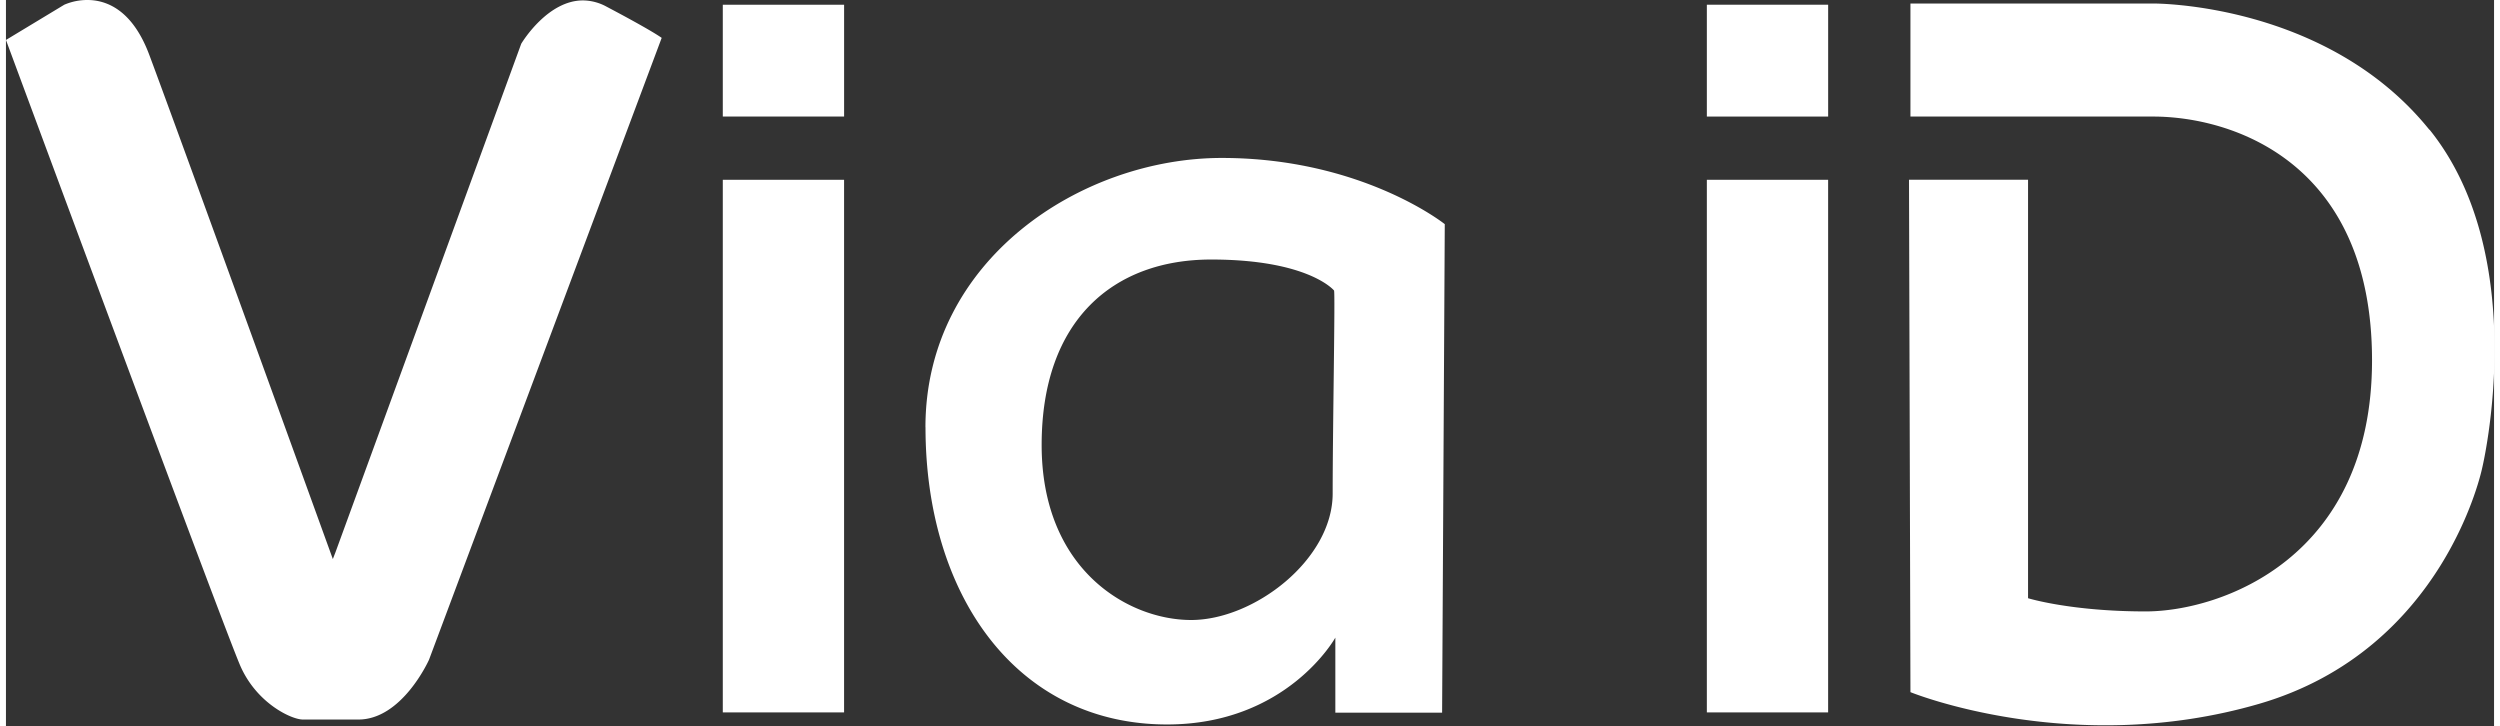 <svg height="122" viewBox="0 0 418 122" width="420" xmlns="http://www.w3.org/2000/svg"><rect x="0" y="0" width="418" height="122" fill="#333333" stroke="none"/><g fill="#fff"><path d="m407.14 21.805c-17.291-21.465-46.432-21.215-46.432-21.215h-40.754v18.992h40.754c13.34 0 36.793 7.648 36.793 40.953s-25.441 42.184-38.035 42.184c-12.59 0-19.754-2.219-19.754-2.219v-70.309h-20l.242 86.09s27.168 11.09 58.54 1.973c31.37-9.113 37.534-39.73 37.534-39.73s8.422-35.274-8.863-56.739zm-184.026 26.995c.223 0-.226 22.984-.226 34.11 0 11.128-13.223 21.25-23.774 21.25-10.547 0-25.117-8.403-25.117-29.411 0-21.012 12.11-31.148 28.48-31.148 16.368 0 20.637 5.199 20.637 5.199zm-68.629 22.98c0 28.18 15.25 49.93 40.594 49.93 20.184 0 28.258-14.586 28.258-14.586v12.605h17.937s.446-81.57.446-82.074c0 0-13.906-11.12-37.457-11.12s-49.79 17.046-49.79 45.25zm-99.125 20.997-.442 1.145-.414-1.145c-.254-.699-25.399-70.129-30.406-83.515-2.848-7.657-7.254-9.262-10.426-9.262a9.81 9.81 0 0 0 -3.867.79l-9.805 5.924c2.379 6.422 36.54 98.594 39.344 105.082 2.765 6.383 8.656 9.086 10.531 9.086h9.336c7.246 0 11.695-9.672 11.863-10.043l39.09-104.477c-.625-.445-2.746-1.8-9.277-5.25a8.413 8.413 0 0 0 -3.957-1.042c-5.817 0-10.016 6.703-10.364 7.282zm0 0" fill-rule="evenodd"/><path d="m120.43.793h20.379v18.789h-20.38zm0 0"/><path d="m120.43 119.684h20.375v-89.48h-20.375zm0 0" fill-rule="evenodd"/><path d="m285.75.793h20.379v18.789h-20.379zm0 0"/><path d="m285.75 119.684h20.375v-89.48h-20.375zm0 0" fill-rule="evenodd"/></g></svg>